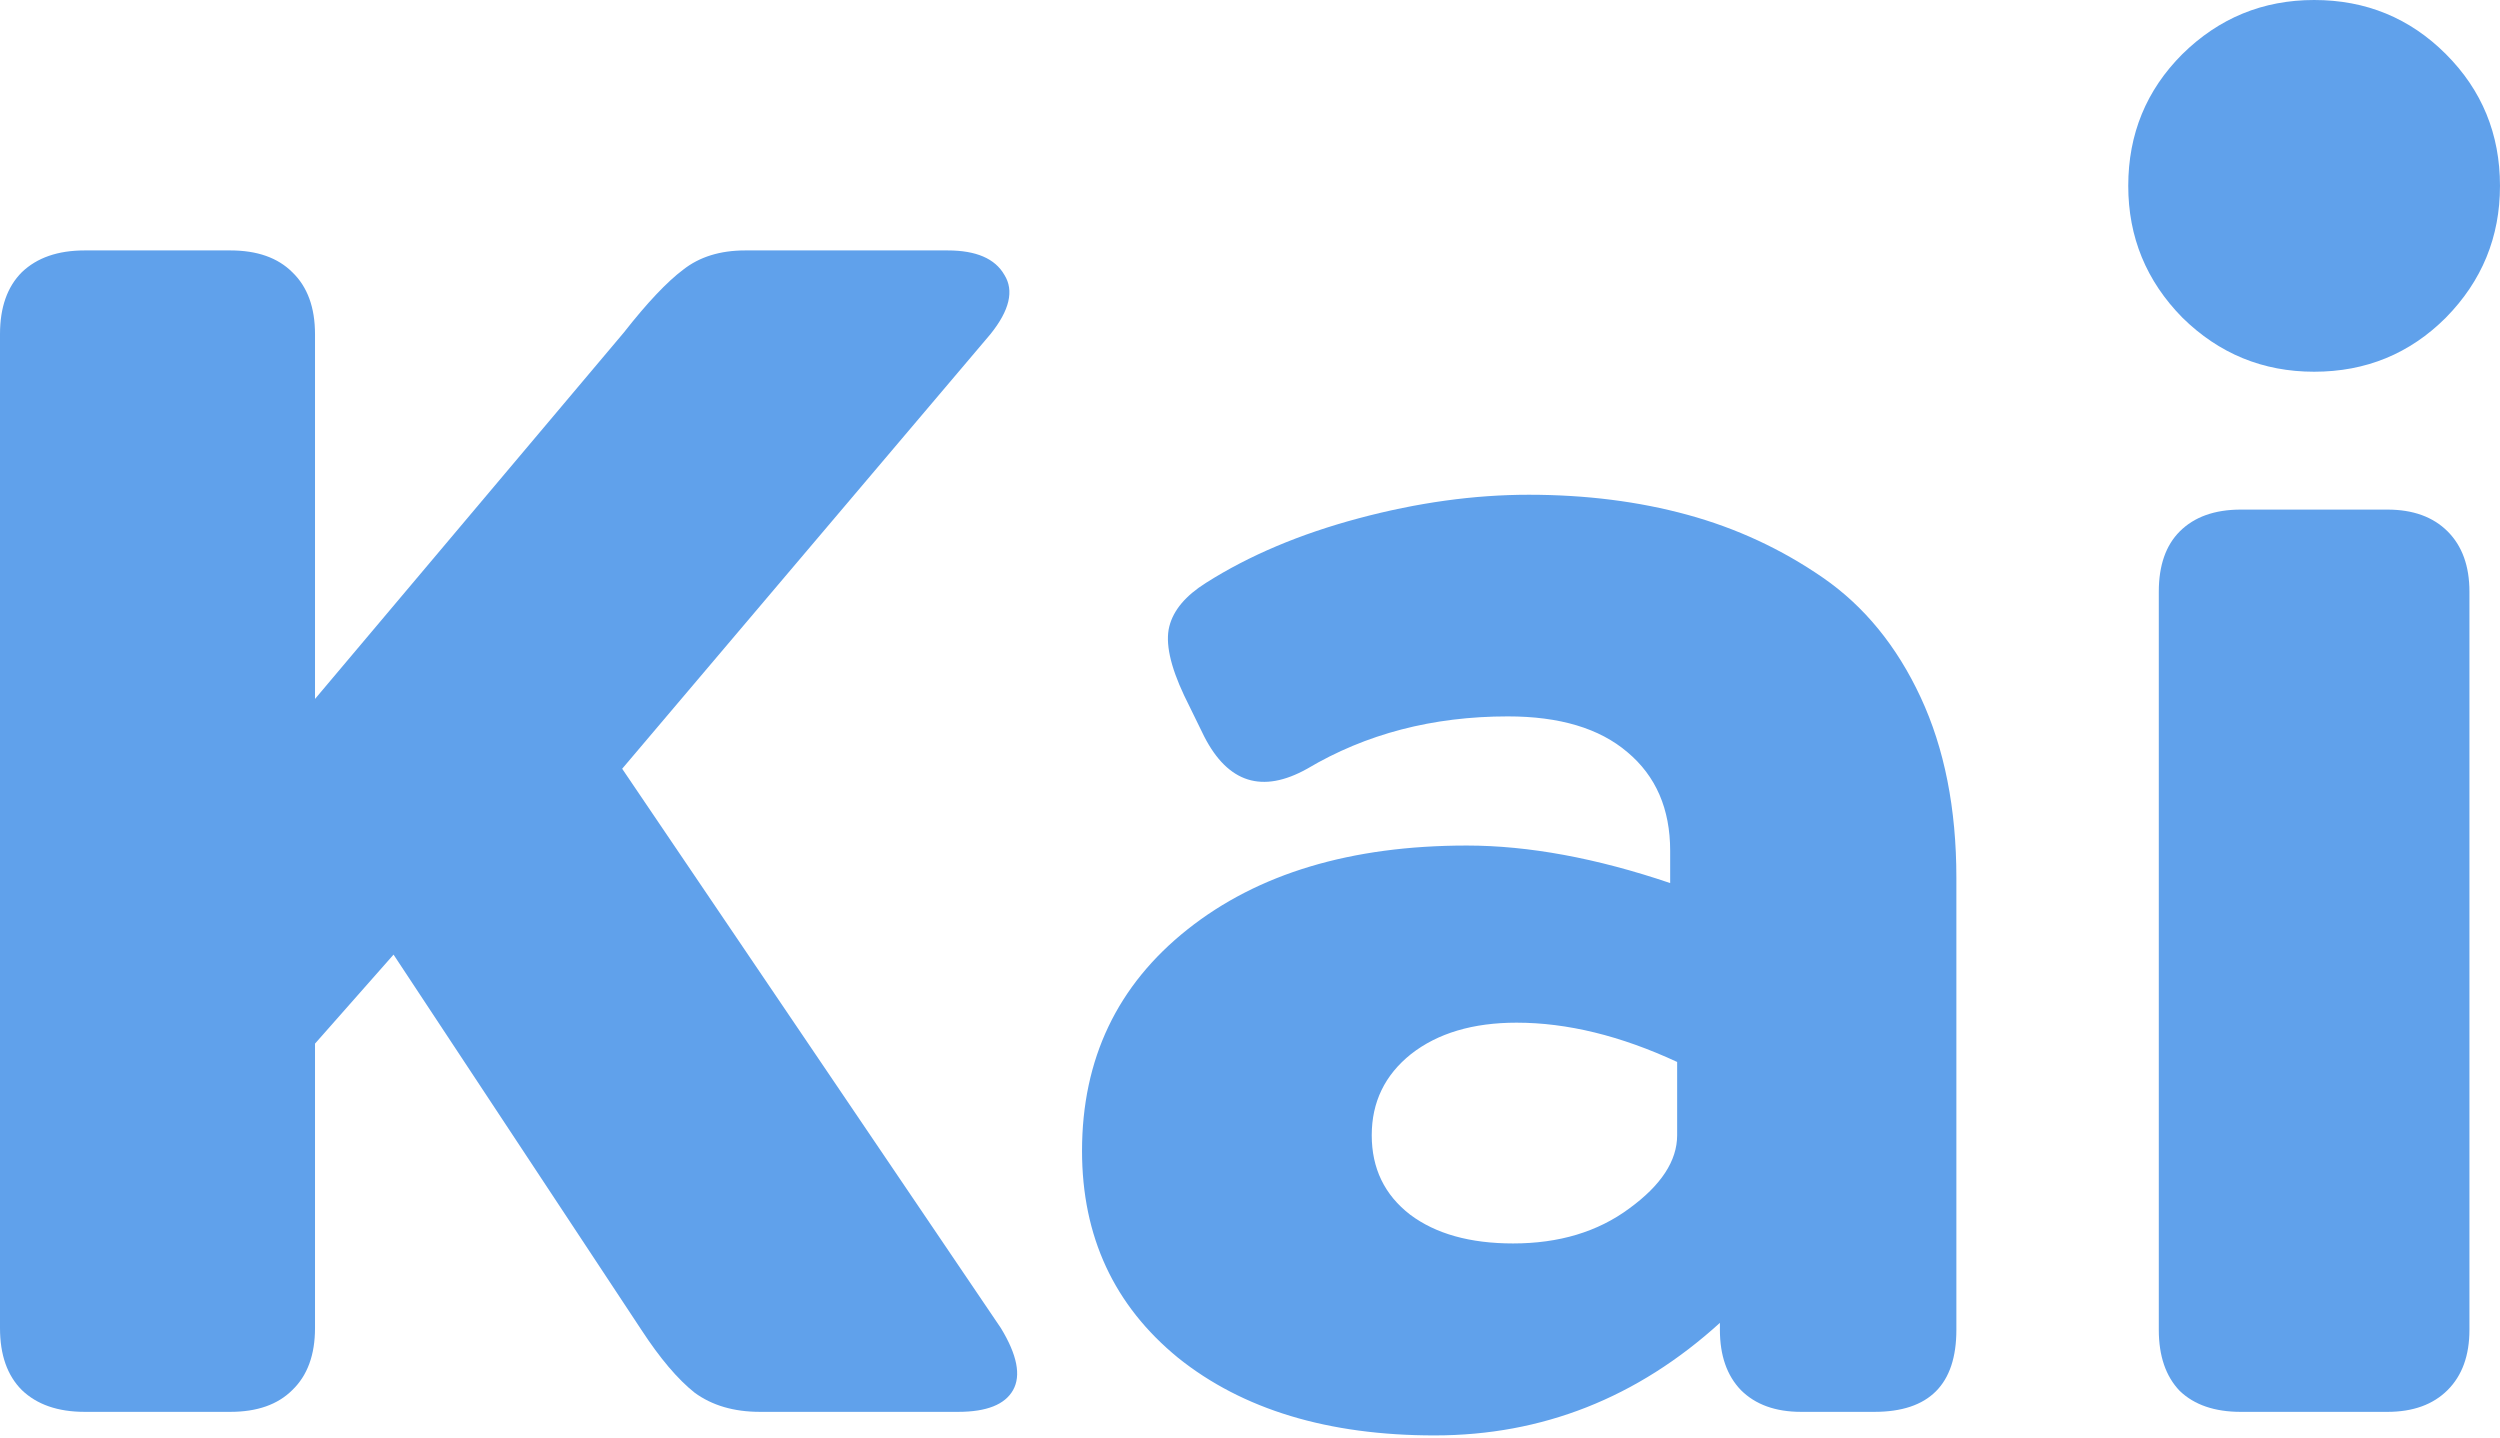 <svg width="240" height="138" viewBox="0 0 240 138" fill="none" xmlns="http://www.w3.org/2000/svg">
<path d="M222.156 35.686C217.242 35.686 213.026 33.955 209.507 30.492C206.045 26.974 204.312 22.757 204.312 17.843C204.312 12.873 206.045 8.656 209.507 5.194C213.026 1.731 217.242 0 222.156 0C227.127 0 231.342 1.731 234.805 5.194C238.267 8.656 239.999 12.873 239.999 17.843C239.999 22.757 238.267 26.974 234.805 30.492C231.342 33.955 227.127 35.686 222.156 35.686ZM215.12 135.539C212.607 135.539 210.652 134.869 209.256 133.529C207.916 132.133 207.245 130.178 207.245 127.665V56.796C207.245 54.283 207.916 52.356 209.256 51.016C210.652 49.62 212.607 48.921 215.12 48.921H229.193C231.65 48.921 233.577 49.62 234.973 51.016C236.369 52.412 237.066 54.339 237.066 56.796V127.665C237.066 130.122 236.369 132.049 234.973 133.445C233.577 134.841 231.65 135.539 229.193 135.539H215.12Z" fill="#60A1EB"/>
<path d="M146.765 47.496C152.238 47.496 157.32 48.139 162.011 49.423C166.702 50.707 171.03 52.718 174.995 55.454C178.961 58.191 182.088 62.016 184.378 66.931C186.667 71.845 187.812 77.625 187.812 84.271V127.664C187.812 132.913 185.187 135.538 179.938 135.538H172.901C170.444 135.538 168.517 134.84 167.121 133.444C165.781 132.048 165.111 130.121 165.111 127.664V126.994C157.18 134.198 148.05 137.8 137.718 137.8C127.498 137.8 119.289 135.315 113.09 130.344C106.947 125.318 103.875 118.701 103.875 110.491C103.875 101.667 107.254 94.575 114.011 89.214C120.769 83.852 129.704 81.172 140.817 81.172C146.737 81.172 153.243 82.372 160.336 84.774V81.674C160.336 77.653 158.967 74.498 156.231 72.208C153.55 69.919 149.725 68.774 144.755 68.774C137.55 68.774 131.128 70.449 125.488 73.8C121.187 76.201 117.892 75.168 115.603 70.701L113.676 66.763C112.336 63.915 111.861 61.709 112.252 60.146C112.643 58.582 113.816 57.186 115.77 55.957C119.903 53.332 124.789 51.266 130.43 49.758C136.07 48.25 141.515 47.496 146.765 47.496ZM145.257 119.371C149.669 119.371 153.383 118.254 156.399 116.02C159.47 113.786 161.006 111.44 161.006 108.983V101.947C155.589 99.433 150.451 98.177 145.592 98.177C141.404 98.177 138.025 99.182 135.456 101.193C132.943 103.203 131.687 105.8 131.687 108.983C131.687 112.166 132.915 114.707 135.372 116.606C137.83 118.449 141.125 119.371 145.257 119.371Z" fill="#60A1EB"/>
<path d="M96.084 127.496C97.647 130.065 98.038 132.048 97.257 133.444C96.475 134.84 94.716 135.538 91.979 135.538H72.963C70.45 135.538 68.356 134.924 66.681 133.695C65.061 132.411 63.358 130.4 61.571 127.664L37.78 91.643L30.241 100.187V127.496C30.241 130.065 29.515 132.048 28.063 133.444C26.667 134.84 24.684 135.538 22.115 135.538H8.126C5.557 135.538 3.546 134.84 2.094 133.444C0.698 132.048 0 130.065 0 127.496V32.083C0 29.514 0.698 27.531 2.094 26.135C3.546 24.739 5.557 24.041 8.126 24.041H22.115C24.684 24.041 26.667 24.739 28.063 26.135C29.515 27.531 30.241 29.514 30.241 32.083V67.098L59.895 31.915C62.129 29.067 64.028 27.057 65.592 25.884C67.155 24.655 69.138 24.041 71.539 24.041H90.974C93.71 24.041 95.525 24.823 96.419 26.387C97.368 27.894 96.921 29.793 95.079 32.083L59.728 73.8L96.084 127.496Z" fill="#60A1EB"/>
</svg>
